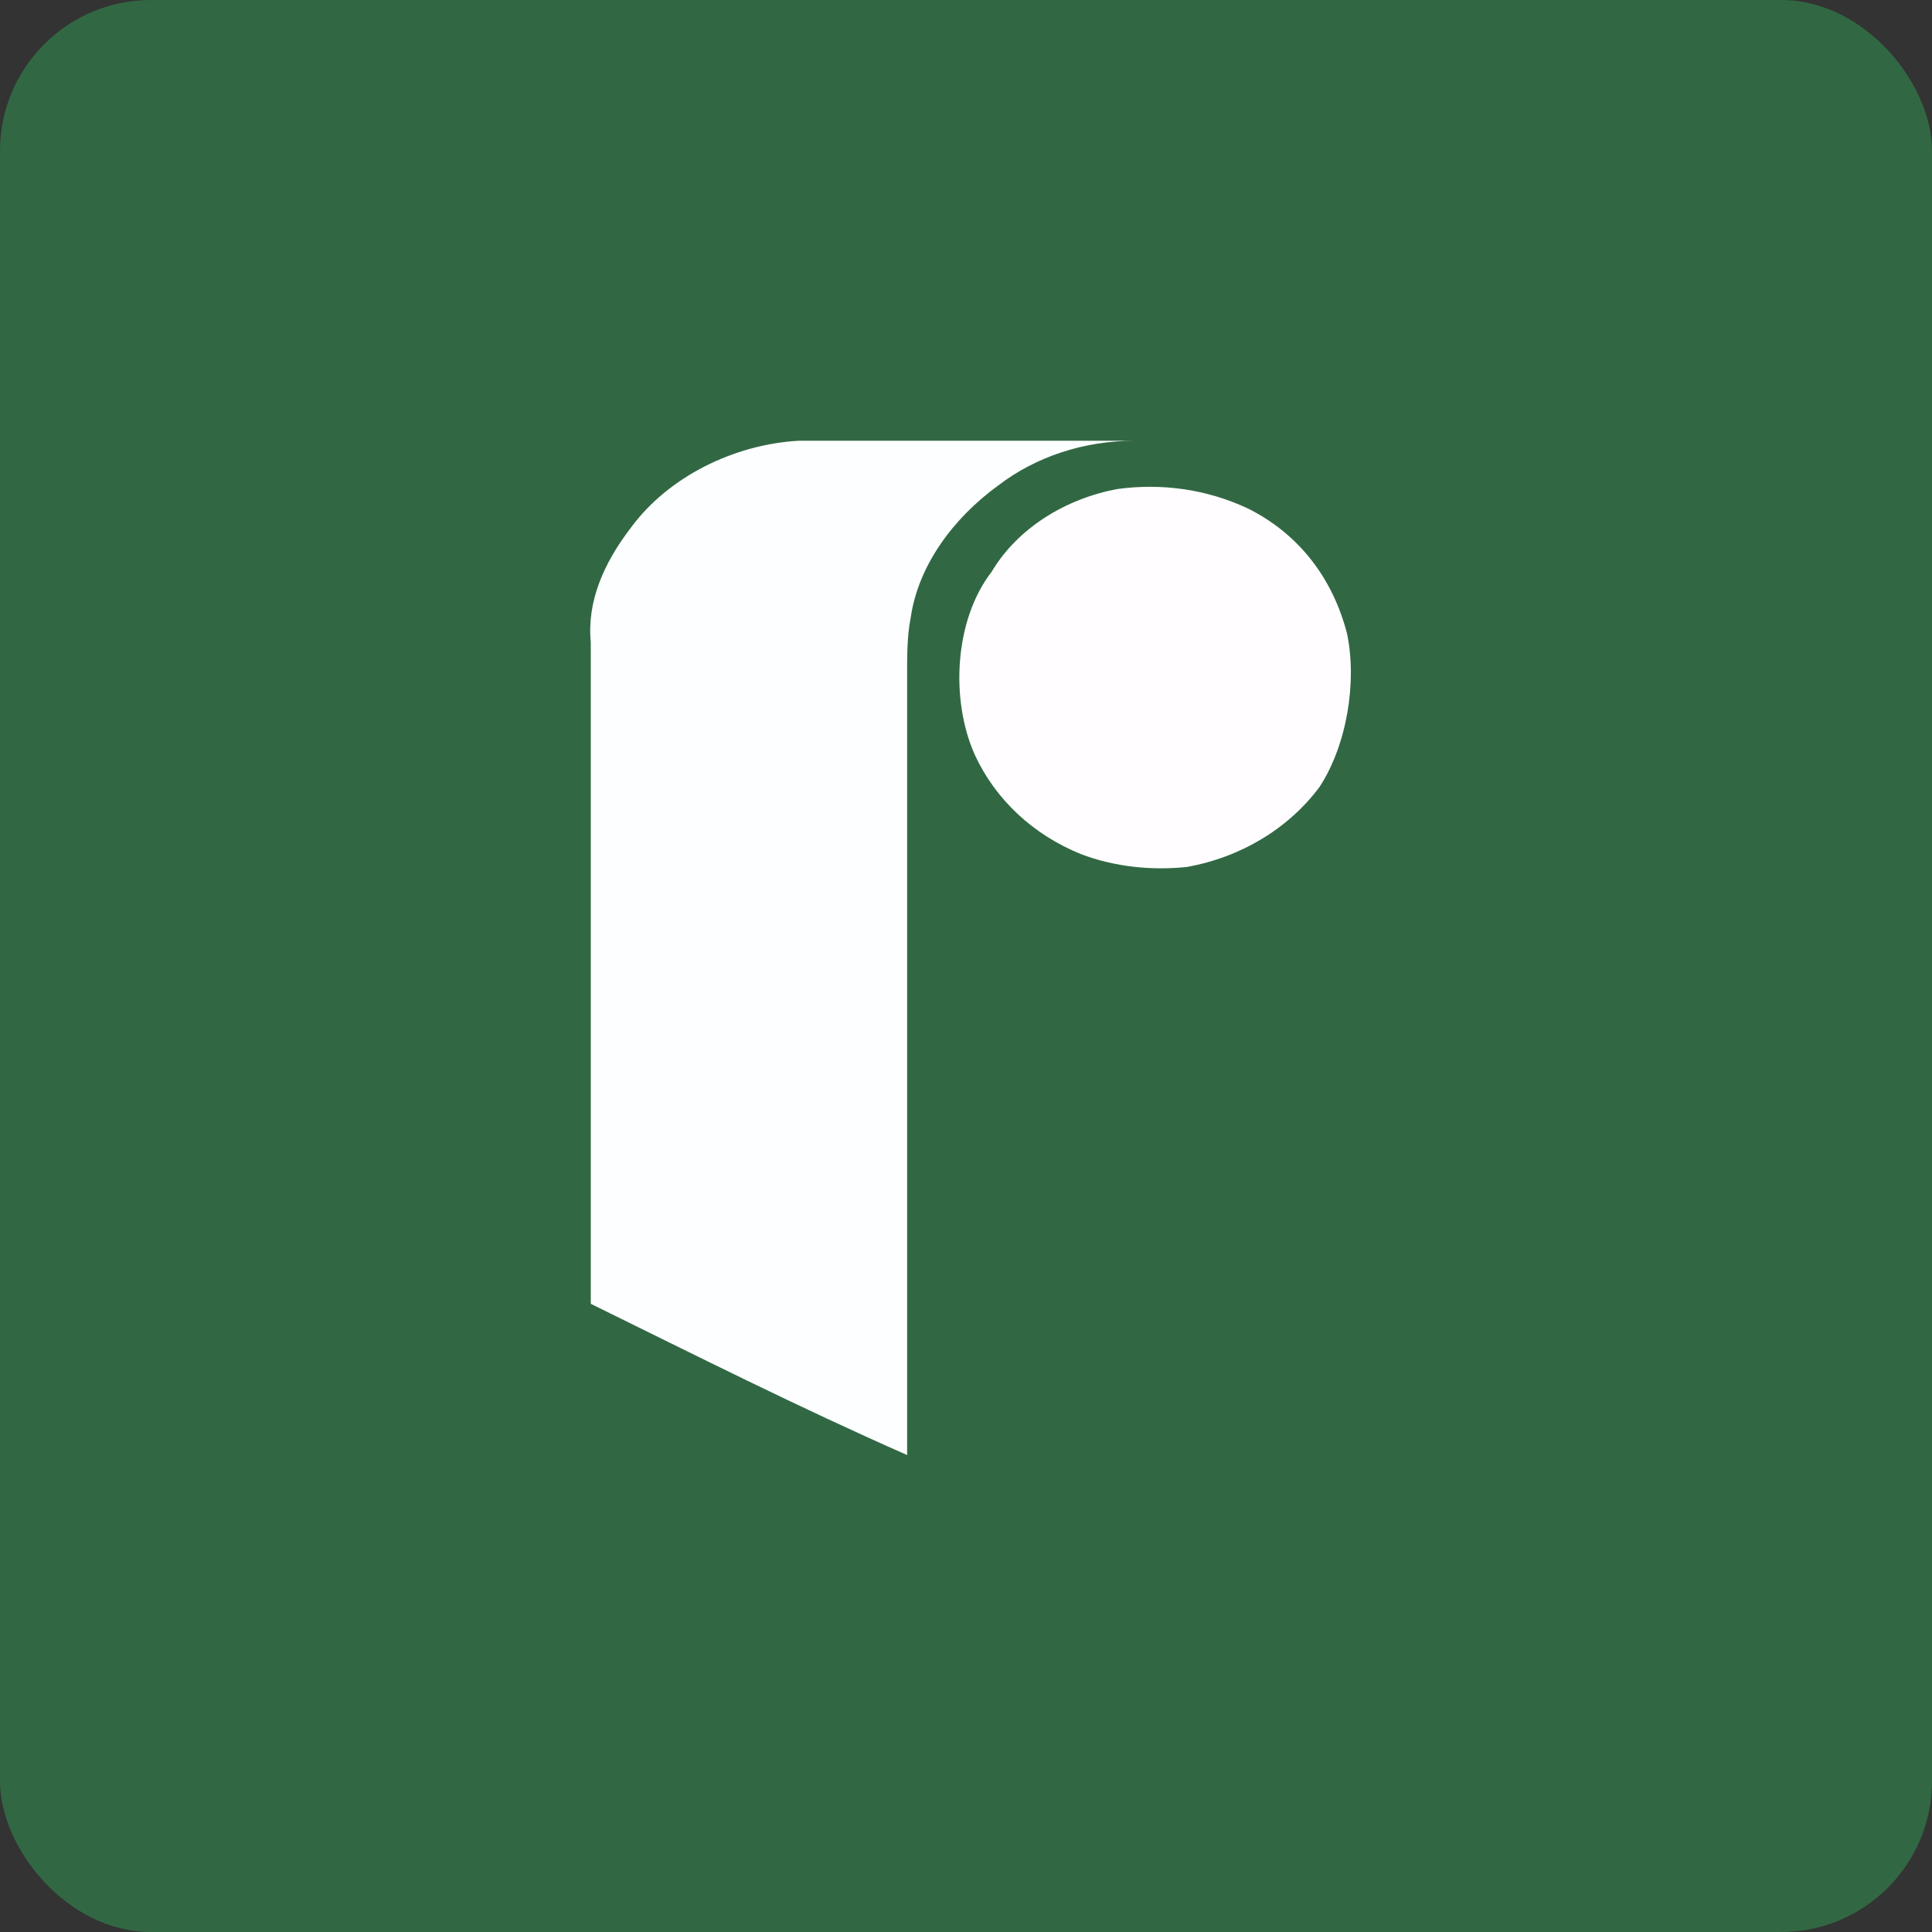 <!-- by FastBull --><svg xmlns="http://www.w3.org/2000/svg" width="64" height="64" viewBox="0 0 64 64"><rect x="0" y="0" width="64" height="64" fill="#333333" stroke="none"/><rect x="0" y="0" width="64" height="64" rx="5" ry="5" fill="#316843" /><path fill="#316843" d="M 2.75,2 L 61.55,2 L 61.55,60.80 L 2.75,60.80 L 2.75,2" /><path d="M 20.90,17.48 C 22.14,15.79 24.32,14.72 26.46,14.60 L 37.60,14.60 C 35.90,14.60 34.31,15.13 33.07,16.08 C 31.58,17.16 30.42,18.73 30.17,20.45 C 30.04,21.09 30.05,21.82 30.05,22.46 L 30.05,48.20 C 26.42,46.60 23.07,44.91 19.57,43.19 L 19.57,21.27 C 19.44,19.93 20,18.65 20.90,17.48 L 20.90,17.48" fill="#fdfeff" /><path d="M 37.01,16.20 C 38.47,16 39.96,16.20 41.33,16.84 C 43.04,17.69 44.15,19.17 44.62,20.98 C 44.96,22.58 44.62,24.68 43.71,26.07 C 42.69,27.44 41.11,28.40 39.31,28.72 C 38.16,28.84 36.92,28.72 35.80,28.29 C 34.22,27.65 32.97,26.48 32.29,25 C 31.48,23.19 31.61,20.54 32.85,18.94 C 33.72,17.48 35.31,16.52 37.01,16.20 L 37.01,16.20" fill="#fffdff" /></svg>